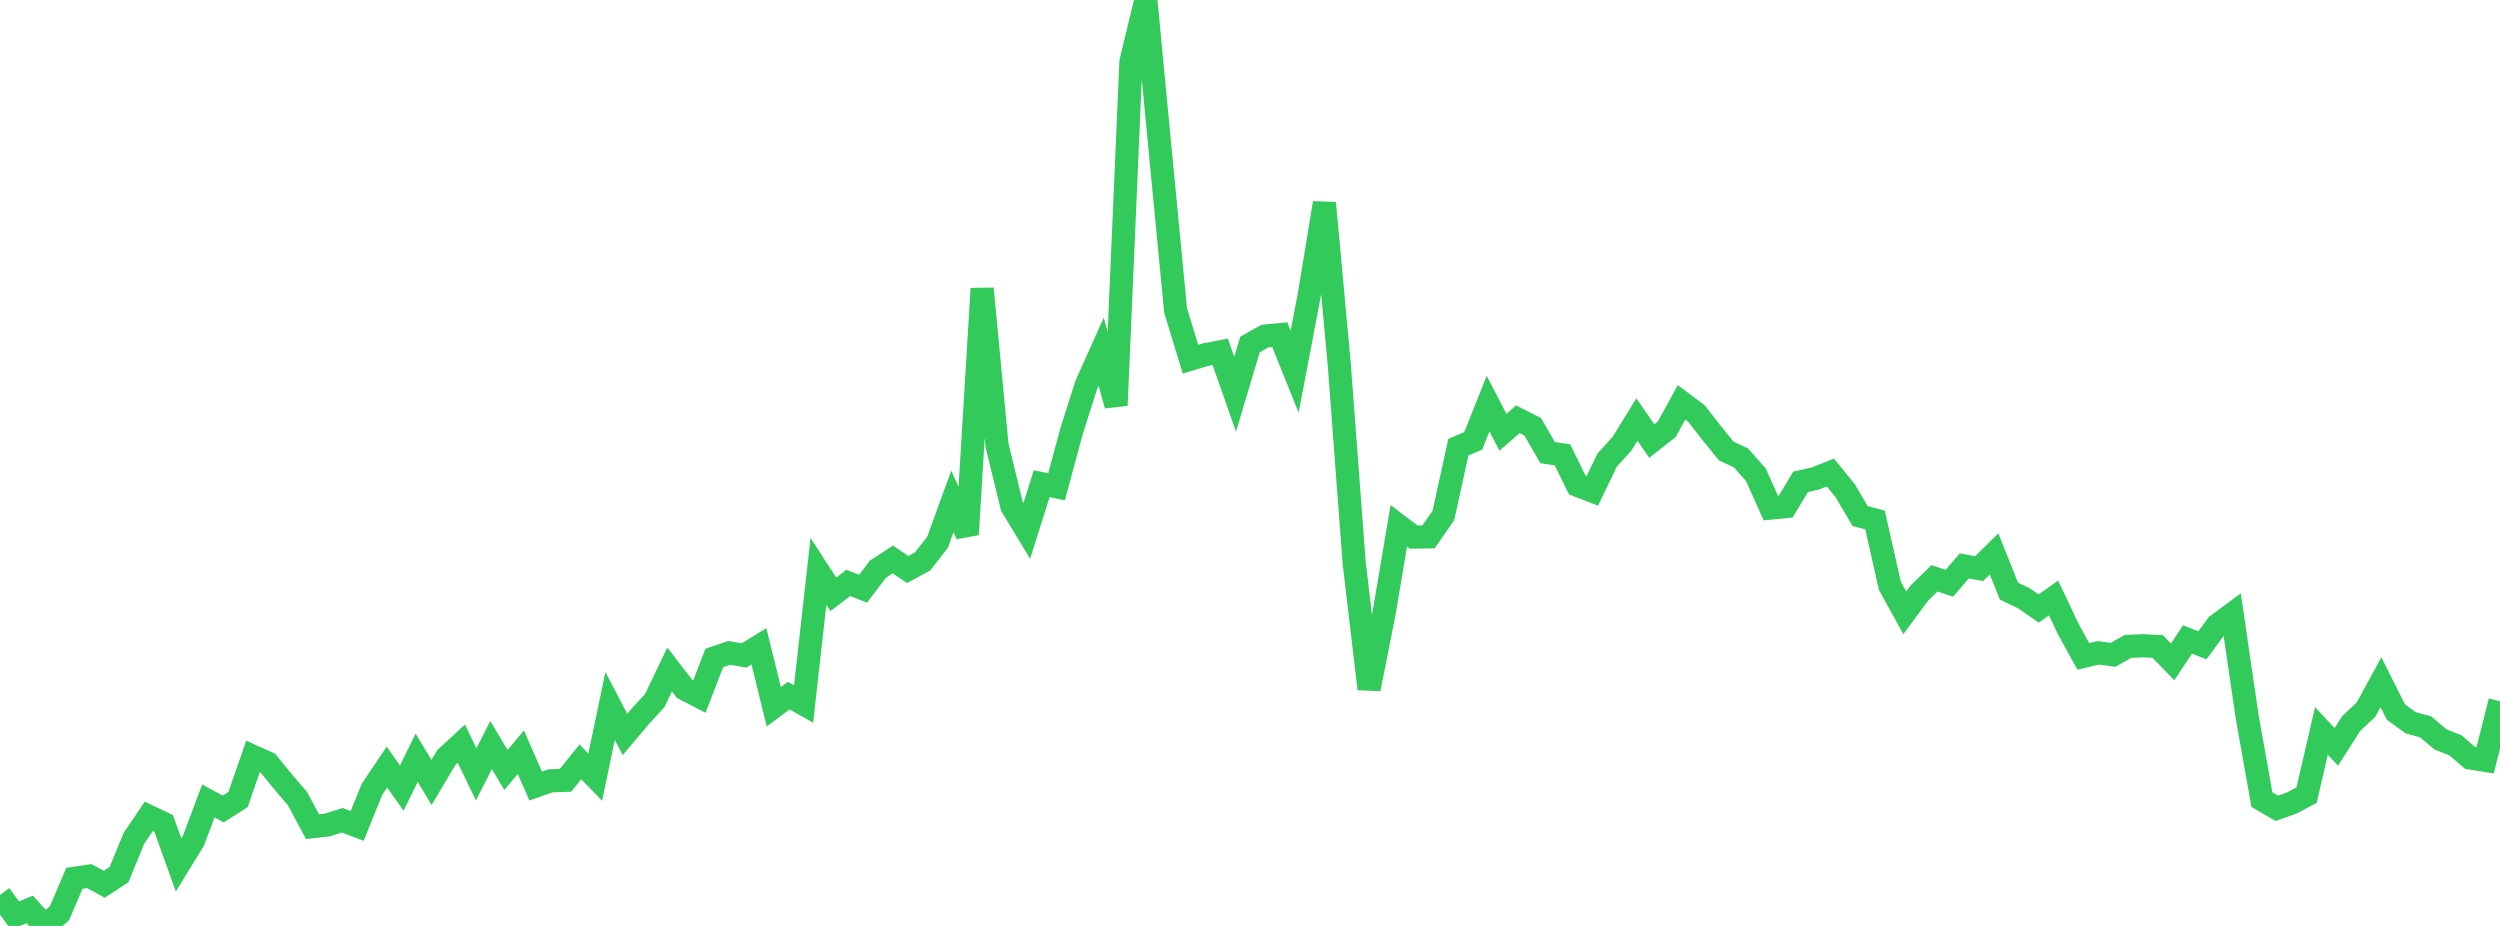 <?xml version="1.0" standalone="no"?>
<!DOCTYPE svg PUBLIC "-//W3C//DTD SVG 1.1//EN" "http://www.w3.org/Graphics/SVG/1.1/DTD/svg11.dtd">

<svg width="135" height="50" viewBox="0 0 135 50" preserveAspectRatio="none" 
  xmlns="http://www.w3.org/2000/svg"
  xmlns:xlink="http://www.w3.org/1999/xlink">


<polyline points="0.0, 48.328 0.804, 49.432 1.607, 49.109 2.411, 50.0 3.214, 49.313 4.018, 47.428 4.821, 47.308 5.625, 47.751 6.429, 47.225 7.232, 45.272 8.036, 44.084 8.839, 44.468 9.643, 46.705 10.446, 45.395 11.25, 43.253 12.054, 43.685 12.857, 43.171 13.661, 40.847 14.464, 41.209 15.268, 42.193 16.071, 43.135 16.875, 44.64 17.679, 44.549 18.482, 44.293 19.286, 44.601 20.089, 42.619 20.893, 41.421 21.696, 42.56 22.5, 40.919 23.304, 42.252 24.107, 40.901 24.911, 40.157 25.714, 41.815 26.518, 40.228 27.321, 41.58 28.125, 40.618 28.929, 42.444 29.732, 42.165 30.536, 42.138 31.339, 41.14 32.143, 41.964 32.946, 38.123 33.75, 39.66 34.554, 38.707 35.357, 37.828 36.161, 36.152 36.964, 37.198 37.768, 37.614 38.571, 35.528 39.375, 35.255 40.179, 35.394 40.982, 34.9 41.786, 38.165 42.589, 37.563 43.393, 38.017 44.196, 30.856 45.0, 32.095 45.804, 31.478 46.607, 31.789 47.411, 30.732 48.214, 30.21 49.018, 30.754 49.821, 30.317 50.625, 29.286 51.429, 27.073 52.232, 28.861 53.036, 15.586 53.839, 24.048 54.643, 27.343 55.446, 28.669 56.25, 26.12 57.054, 26.287 57.857, 23.306 58.661, 20.78 59.464, 18.989 60.268, 21.889 61.071, 3.335 61.875, 0.0 62.679, 8.414 63.482, 16.764 64.286, 19.394 65.089, 19.153 65.893, 18.999 66.696, 21.289 67.5, 18.602 68.304, 18.149 69.107, 18.072 69.911, 20.073 70.714, 15.854 71.518, 10.962 72.321, 19.695 73.125, 30.387 73.929, 37.202 74.732, 33.154 75.536, 28.395 76.339, 29.003 77.143, 28.989 77.946, 27.829 78.75, 24.148 79.554, 23.805 80.357, 21.796 81.161, 23.344 81.964, 22.64 82.768, 23.048 83.571, 24.439 84.375, 24.564 85.179, 26.205 85.982, 26.516 86.786, 24.844 87.589, 23.962 88.393, 22.654 89.196, 23.818 90.0, 23.186 90.804, 21.728 91.607, 22.328 92.411, 23.362 93.214, 24.352 94.018, 24.731 94.821, 25.644 95.625, 27.434 96.429, 27.356 97.232, 26.017 98.036, 25.838 98.839, 25.514 99.643, 26.502 100.446, 27.866 101.25, 28.079 102.054, 31.633 102.857, 33.091 103.661, 32.007 104.464, 31.231 105.268, 31.496 106.071, 30.56 106.875, 30.706 107.679, 29.908 108.482, 31.919 109.286, 32.306 110.089, 32.86 110.893, 32.291 111.696, 33.988 112.5, 35.445 113.304, 35.252 114.107, 35.359 114.911, 34.906 115.714, 34.87 116.518, 34.911 117.321, 35.742 118.125, 34.531 118.929, 34.846 119.732, 33.755 120.536, 33.163 121.339, 38.661 122.143, 43.179 122.946, 43.648 123.75, 43.366 124.554, 42.94 125.357, 39.469 126.161, 40.332 126.964, 39.072 127.768, 38.314 128.571, 36.84 129.375, 38.446 130.179, 39.032 130.982, 39.249 131.786, 39.928 132.589, 40.245 133.393, 40.93 134.196, 41.058 135.0, 37.869" fill="none" stroke="#32ca5b" stroke-width="1.25"/>

</svg>